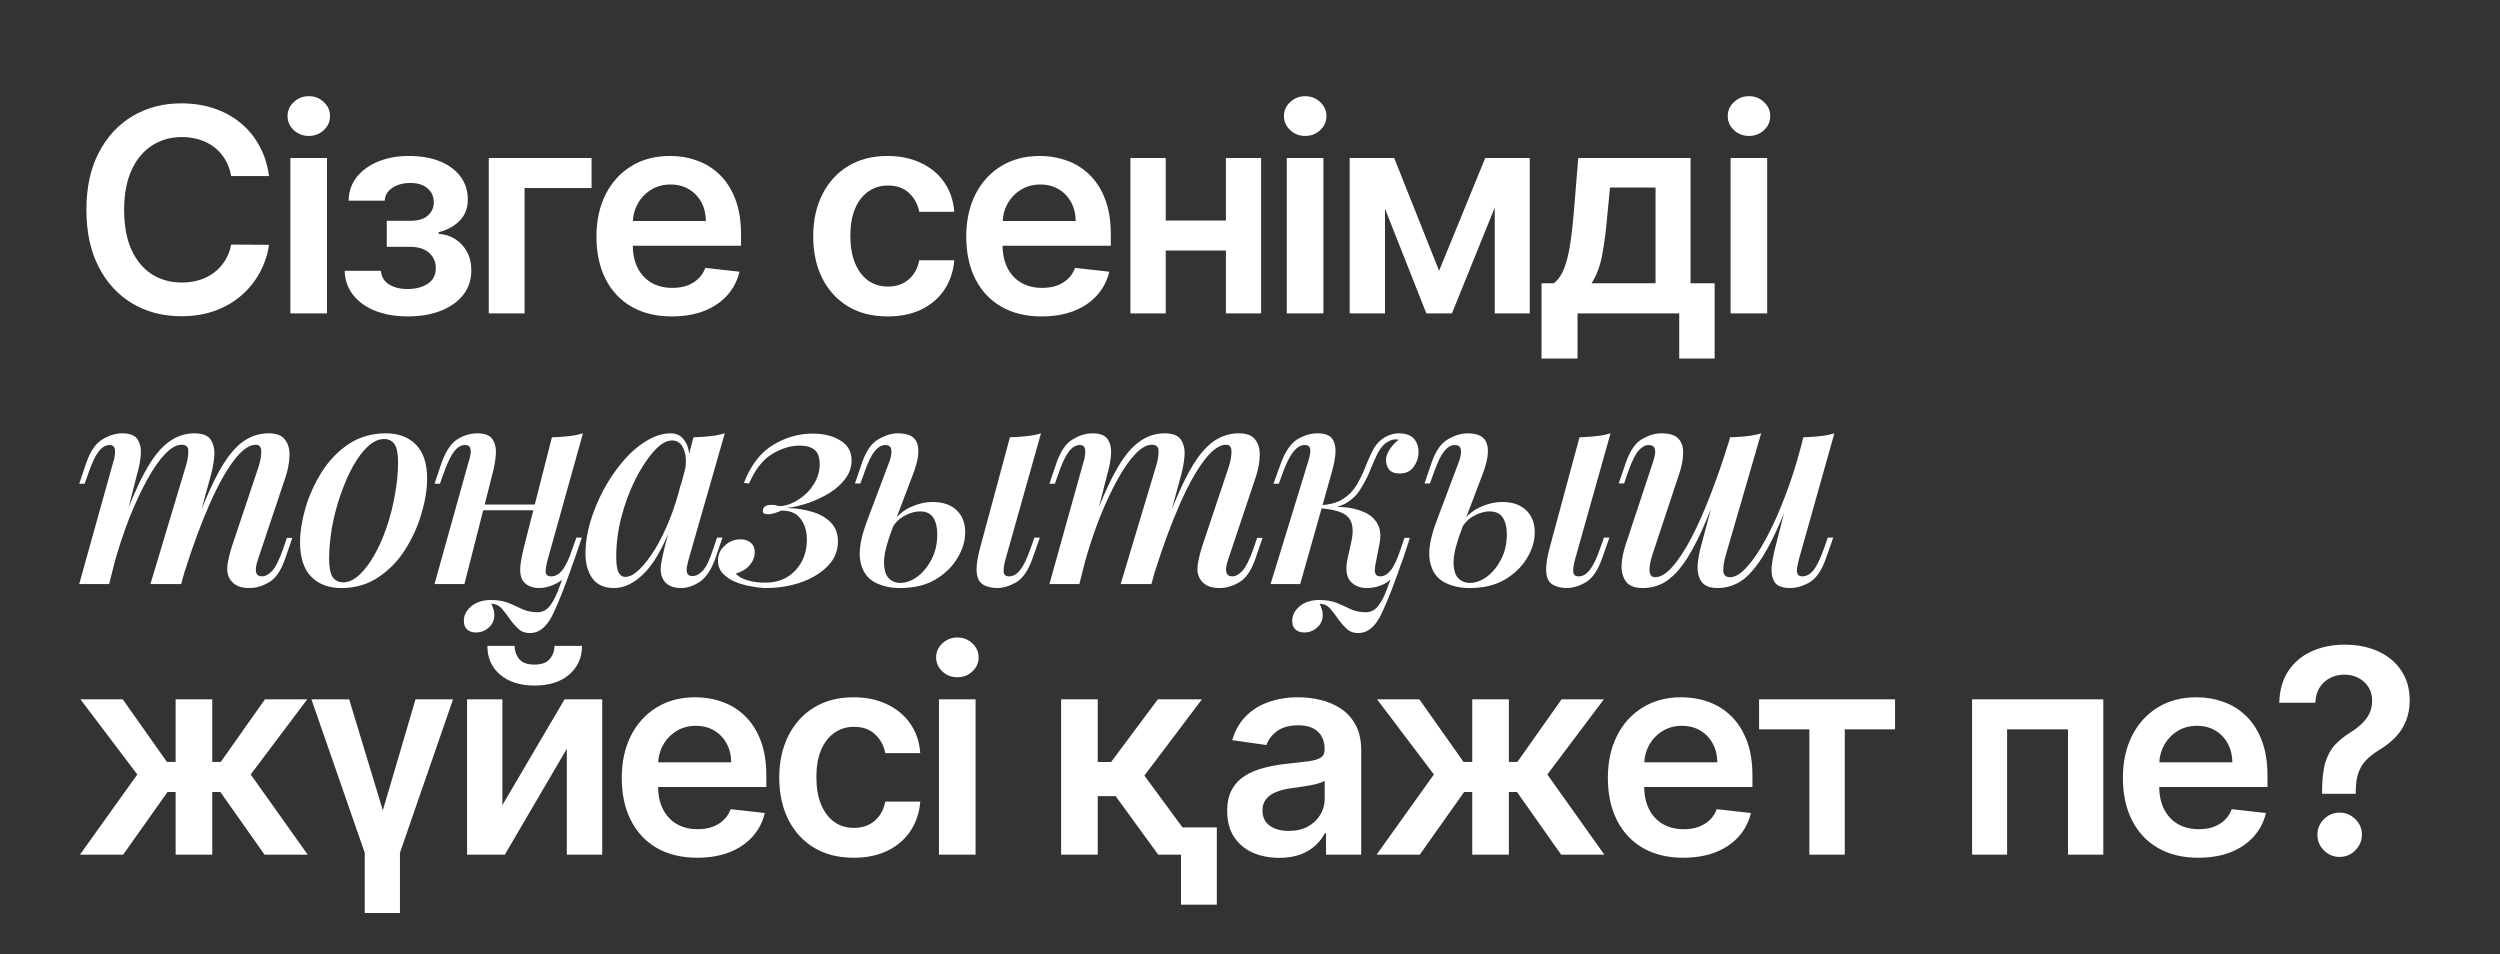 <?xml version="1.0" encoding="UTF-8"?> <svg xmlns="http://www.w3.org/2000/svg" width="351" height="134" viewBox="0 0 351 134" fill="none"><rect x="0" y="0" width="351" height="134" fill="#333333" stroke="none"/><path d="M37.77 24.724H32.457C32.306 23.853 32.026 23.081 31.619 22.409C31.212 21.727 30.706 21.15 30.099 20.676C29.493 20.203 28.802 19.848 28.026 19.611C27.259 19.365 26.43 19.241 25.54 19.241C23.958 19.241 22.557 19.639 21.335 20.435C20.114 21.221 19.157 22.376 18.466 23.901C17.775 25.416 17.429 27.267 17.429 29.454C17.429 31.68 17.775 33.555 18.466 35.08C19.167 36.595 20.123 37.74 21.335 38.517C22.557 39.284 23.954 39.668 25.526 39.668C26.397 39.668 27.211 39.554 27.969 39.327C28.736 39.09 29.422 38.744 30.028 38.29C30.644 37.835 31.16 37.276 31.577 36.614C32.003 35.951 32.296 35.193 32.457 34.341L37.77 34.369C37.571 35.752 37.14 37.049 36.477 38.261C35.824 39.474 34.967 40.544 33.906 41.472C32.846 42.39 31.605 43.11 30.185 43.631C28.764 44.142 27.188 44.398 25.454 44.398C22.898 44.398 20.616 43.806 18.608 42.622C16.6 41.438 15.019 39.729 13.864 37.494C12.708 35.26 12.131 32.58 12.131 29.454C12.131 26.32 12.713 23.64 13.878 21.415C15.043 19.18 16.629 17.471 18.636 16.287C20.644 15.103 22.917 14.511 25.454 14.511C27.074 14.511 28.579 14.739 29.972 15.193C31.364 15.648 32.604 16.315 33.693 17.196C34.782 18.067 35.677 19.137 36.378 20.406C37.088 21.666 37.552 23.105 37.77 24.724ZM40.769 44V22.182H45.911V44H40.769ZM43.354 19.085C42.539 19.085 41.839 18.815 41.252 18.276C40.664 17.726 40.371 17.068 40.371 16.301C40.371 15.525 40.664 14.867 41.252 14.327C41.839 13.777 42.539 13.503 43.354 13.503C44.178 13.503 44.879 13.777 45.456 14.327C46.043 14.867 46.337 15.525 46.337 16.301C46.337 17.068 46.043 17.726 45.456 18.276C44.879 18.815 44.178 19.085 43.354 19.085ZM48.391 38.02H53.49C53.538 38.834 53.902 39.464 54.584 39.909C55.266 40.354 56.151 40.577 57.24 40.577C58.348 40.577 59.281 40.335 60.039 39.852C60.806 39.36 61.189 38.617 61.189 37.622C61.189 37.035 61.042 36.519 60.749 36.074C60.455 35.619 60.043 35.269 59.513 35.023C58.983 34.776 58.358 34.653 57.638 34.653H54.3V31.003H57.638C58.708 31.003 59.518 30.757 60.067 30.264C60.626 29.772 60.905 29.151 60.905 28.403C60.905 27.599 60.612 26.945 60.024 26.443C59.447 25.941 58.647 25.69 57.624 25.69C56.601 25.69 55.749 25.922 55.067 26.386C54.395 26.85 54.044 27.447 54.016 28.176H48.945C48.964 26.907 49.343 25.804 50.081 24.866C50.829 23.929 51.833 23.2 53.093 22.679C54.362 22.158 55.791 21.898 57.382 21.898C59.087 21.898 60.559 22.153 61.8 22.665C63.041 23.176 63.997 23.891 64.669 24.81C65.342 25.719 65.678 26.789 65.678 28.02C65.678 29.204 65.308 30.184 64.57 30.96C63.831 31.727 62.837 32.276 61.587 32.608V32.835C62.449 32.883 63.225 33.129 63.916 33.574C64.608 34.01 65.157 34.601 65.564 35.349C65.971 36.097 66.175 36.964 66.175 37.949C66.175 39.284 65.791 40.439 65.024 41.415C64.257 42.381 63.202 43.124 61.857 43.645C60.522 44.166 58.992 44.426 57.269 44.426C55.593 44.426 54.092 44.175 52.766 43.673C51.45 43.162 50.403 42.428 49.627 41.472C48.85 40.515 48.438 39.365 48.391 38.02ZM83.055 22.182V26.401H73.652V44H68.623V22.182H83.055ZM94.339 44.426C92.151 44.426 90.262 43.972 88.671 43.062C87.09 42.144 85.873 40.847 85.02 39.17C84.168 37.485 83.742 35.501 83.742 33.219C83.742 30.974 84.168 29.005 85.02 27.31C85.882 25.605 87.085 24.279 88.628 23.332C90.172 22.376 91.985 21.898 94.069 21.898C95.413 21.898 96.682 22.116 97.876 22.551C99.078 22.977 100.139 23.64 101.057 24.54C101.985 25.439 102.715 26.585 103.245 27.977C103.775 29.36 104.04 31.008 104.04 32.92V34.497H86.157V31.031H99.111C99.102 30.046 98.889 29.171 98.472 28.403C98.055 27.627 97.473 27.016 96.725 26.571C95.986 26.126 95.125 25.903 94.14 25.903C93.089 25.903 92.165 26.159 91.37 26.671C90.574 27.172 89.954 27.835 89.509 28.659C89.073 29.474 88.851 30.368 88.841 31.344V34.369C88.841 35.638 89.073 36.727 89.537 37.636C90.001 38.536 90.65 39.227 91.484 39.71C92.317 40.184 93.292 40.42 94.41 40.42C95.158 40.42 95.835 40.316 96.441 40.108C97.047 39.89 97.573 39.573 98.018 39.156C98.463 38.74 98.799 38.224 99.026 37.608L103.827 38.148C103.524 39.417 102.947 40.525 102.094 41.472C101.252 42.409 100.172 43.138 98.856 43.659C97.539 44.17 96.034 44.426 94.339 44.426ZM124.629 44.426C122.451 44.426 120.581 43.948 119.019 42.992C117.466 42.035 116.268 40.714 115.425 39.028C114.592 37.333 114.175 35.383 114.175 33.176C114.175 30.96 114.601 29.005 115.453 27.31C116.306 25.605 117.508 24.279 119.061 23.332C120.624 22.376 122.47 21.898 124.601 21.898C126.372 21.898 127.939 22.224 129.303 22.878C130.676 23.522 131.77 24.436 132.584 25.619C133.398 26.794 133.862 28.167 133.976 29.739H129.061C128.862 28.688 128.389 27.812 127.641 27.111C126.902 26.401 125.913 26.046 124.672 26.046C123.621 26.046 122.698 26.329 121.902 26.898C121.107 27.456 120.486 28.261 120.041 29.312C119.606 30.364 119.388 31.623 119.388 33.091C119.388 34.578 119.606 35.856 120.041 36.926C120.477 37.987 121.088 38.806 121.874 39.383C122.669 39.952 123.602 40.236 124.672 40.236C125.43 40.236 126.107 40.094 126.703 39.81C127.309 39.516 127.816 39.095 128.223 38.545C128.63 37.996 128.91 37.329 129.061 36.543H133.976C133.853 38.086 133.398 39.455 132.612 40.648C131.826 41.831 130.756 42.76 129.402 43.432C128.048 44.095 126.457 44.426 124.629 44.426ZM146.257 44.426C144.07 44.426 142.181 43.972 140.59 43.062C139.008 42.144 137.791 40.847 136.939 39.17C136.087 37.485 135.661 35.501 135.661 33.219C135.661 30.974 136.087 29.005 136.939 27.31C137.801 25.605 139.004 24.279 140.547 23.332C142.091 22.376 143.904 21.898 145.988 21.898C147.332 21.898 148.601 22.116 149.794 22.551C150.997 22.977 152.058 23.64 152.976 24.54C153.904 25.439 154.633 26.585 155.164 27.977C155.694 29.36 155.959 31.008 155.959 32.92V34.497H138.076V31.031H151.03C151.021 30.046 150.808 29.171 150.391 28.403C149.974 27.627 149.392 27.016 148.644 26.571C147.905 26.126 147.043 25.903 146.059 25.903C145.007 25.903 144.084 26.159 143.289 26.671C142.493 27.172 141.873 27.835 141.428 28.659C140.992 29.474 140.77 30.368 140.76 31.344V34.369C140.76 35.638 140.992 36.727 141.456 37.636C141.92 38.536 142.569 39.227 143.402 39.71C144.236 40.184 145.211 40.42 146.328 40.42C147.077 40.42 147.754 40.316 148.36 40.108C148.966 39.89 149.491 39.573 149.936 39.156C150.381 38.74 150.718 38.224 150.945 37.608L155.746 38.148C155.443 39.417 154.865 40.525 154.013 41.472C153.17 42.409 152.091 43.138 150.774 43.659C149.458 44.17 147.952 44.426 146.257 44.426ZM173.695 30.96V35.179H162.076V30.96H173.695ZM163.667 22.182V44H158.709V22.182H163.667ZM177.062 22.182V44H172.118V22.182H177.062ZM180.664 44V22.182H185.806V44H180.664ZM183.249 19.085C182.435 19.085 181.734 18.815 181.147 18.276C180.56 17.726 180.266 17.068 180.266 16.301C180.266 15.525 180.56 14.867 181.147 14.327C181.734 13.777 182.435 13.503 183.249 13.503C184.073 13.503 184.774 13.777 185.351 14.327C185.939 14.867 186.232 15.525 186.232 16.301C186.232 17.068 185.939 17.726 185.351 18.276C184.774 18.815 184.073 19.085 183.249 19.085ZM202.05 38.02L208.528 22.182H212.675L203.854 44H200.261L191.638 22.182H195.744L202.05 38.02ZM194.451 22.182V44H189.494V22.182H194.451ZM209.863 44V22.182H214.778V44H209.863ZM216.431 50.335V39.767H218.163C218.628 39.407 219.016 38.919 219.328 38.304C219.641 37.679 219.896 36.945 220.095 36.102C220.304 35.25 220.474 34.298 220.607 33.247C220.739 32.187 220.858 31.046 220.962 29.824L221.587 22.182H237.354V39.767H240.735V50.335H235.763V44H221.487V50.335H216.431ZM223.448 39.767H232.439V26.329H226.047L225.706 29.824C225.517 32.135 225.266 34.114 224.953 35.761C224.641 37.409 224.139 38.744 223.448 39.767ZM242.973 44V22.182H248.115V44H242.973ZM245.559 19.085C244.744 19.085 244.043 18.815 243.456 18.276C242.869 17.726 242.576 17.068 242.576 16.301C242.576 15.525 242.869 14.867 243.456 14.327C244.043 13.777 244.744 13.503 245.559 13.503C246.382 13.503 247.083 13.777 247.661 14.327C248.248 14.867 248.541 15.525 248.541 16.301C248.541 17.068 248.248 17.726 247.661 18.276C247.083 18.815 246.382 19.085 245.559 19.085ZM15.32 82H11.12L15.92 64.8C16.027 64.533 16.093 64.227 16.12 63.88C16.173 63.507 16.16 63.187 16.08 62.92C16 62.627 15.773 62.48 15.4 62.48C14.84 62.48 14.333 62.773 13.88 63.36C13.427 63.92 12.96 64.88 12.48 66.24L11.88 67.92H11.12L12.12 64.96C12.707 63.307 13.467 62.213 14.4 61.68C15.333 61.12 16.253 60.84 17.16 60.84C18.28 60.84 19.013 61.147 19.36 61.76C19.707 62.347 19.84 63.08 19.76 63.96C19.68 64.813 19.52 65.64 19.28 66.44L15.32 82ZM26.08 65.48C26.32 64.707 26.44 64.013 26.44 63.4C26.467 62.76 26.147 62.44 25.48 62.44C24.787 62.44 24.027 62.867 23.2 63.72C22.373 64.573 21.533 65.773 20.68 67.32C19.827 68.867 18.987 70.667 18.16 72.72C17.36 74.773 16.627 77 15.96 79.4L16.92 74.2C18.12 70.893 19.253 68.267 20.32 66.32C21.387 64.347 22.48 62.947 23.6 62.12C24.72 61.267 25.947 60.84 27.28 60.84C28.453 60.84 29.227 61.147 29.6 61.76C30 62.373 30.16 63.147 30.08 64.08C30 65.013 29.827 65.947 29.56 66.88L25.44 82H21.12L26.08 65.48ZM36.32 65.48C36.56 64.707 36.68 64.013 36.68 63.4C36.68 62.76 36.427 62.44 35.92 62.44C34.987 62.44 33.96 63.173 32.84 64.64C31.72 66.107 30.573 68.173 29.4 70.84C28.227 73.507 27.067 76.653 25.92 80.28L26.56 76.12C27.573 73.267 28.52 70.867 29.4 68.92C30.28 66.947 31.147 65.373 32 64.2C32.88 63 33.773 62.147 34.68 61.64C35.613 61.107 36.627 60.84 37.72 60.84C38.84 60.84 39.613 61.147 40.04 61.76C40.493 62.373 40.693 63.133 40.64 64.04C40.613 64.947 40.44 65.893 40.12 66.88L36.2 78.6C35.933 79.4 35.853 79.987 35.96 80.36C36.067 80.733 36.347 80.92 36.8 80.92C37.253 80.92 37.72 80.667 38.2 80.16C38.68 79.653 39.187 78.653 39.72 77.16L40.28 75.52H41.04L40.04 78.44C39.453 80.12 38.693 81.227 37.76 81.76C36.827 82.293 35.92 82.56 35.04 82.56C34.32 82.56 33.747 82.453 33.32 82.24C32.893 82.027 32.56 81.733 32.32 81.36C31.973 80.853 31.84 80.213 31.92 79.44C32.027 78.64 32.24 77.733 32.56 76.72L36.32 65.48ZM53.928 61.64C53.154 61.64 52.395 61.987 51.648 62.68C50.901 63.373 50.194 64.32 49.528 65.52C48.888 66.693 48.315 68.013 47.808 69.48C47.301 70.947 46.901 72.467 46.608 74.04C46.341 75.613 46.208 77.107 46.208 78.52C46.208 79.64 46.368 80.467 46.688 81C47.035 81.507 47.528 81.76 48.168 81.76C48.941 81.76 49.701 81.413 50.448 80.72C51.194 80.027 51.901 79.093 52.568 77.92C53.234 76.747 53.808 75.44 54.288 74C54.794 72.533 55.181 71.013 55.448 69.44C55.741 67.867 55.888 66.347 55.888 64.88C55.888 63.707 55.728 62.88 55.408 62.4C55.088 61.893 54.594 61.64 53.928 61.64ZM42.128 76.16C42.128 74.693 42.381 73.08 42.888 71.32C43.421 69.533 44.181 67.853 45.168 66.28C46.181 64.68 47.434 63.373 48.928 62.36C50.448 61.347 52.194 60.84 54.168 60.84C55.955 60.84 57.368 61.373 58.408 62.44C59.448 63.48 59.968 65.08 59.968 67.24C59.968 68.707 59.701 70.333 59.168 72.12C58.661 73.88 57.901 75.56 56.888 77.16C55.901 78.733 54.648 80.027 53.128 81.04C51.635 82.053 49.901 82.56 47.928 82.56C46.141 82.56 44.728 82.027 43.688 80.96C42.648 79.893 42.128 78.293 42.128 76.16ZM68.966 84.76C69.073 84.947 69.166 85.173 69.246 85.44C69.353 85.707 69.406 86 69.406 86.32C69.406 87.067 69.139 87.667 68.606 88.12C68.099 88.573 67.499 88.8 66.806 88.8C66.326 88.8 65.926 88.667 65.606 88.4C65.286 88.133 65.126 87.72 65.126 87.16C65.126 86.387 65.473 85.707 66.166 85.12C66.886 84.533 67.806 84.24 68.926 84.24C69.859 84.24 70.673 84.373 71.366 84.64C72.059 84.933 72.713 85.227 73.326 85.52C73.966 85.813 74.673 85.96 75.446 85.96C76.193 85.96 76.806 85.627 77.286 84.96C77.766 84.32 78.219 83.373 78.646 82.12C79.099 80.867 79.659 79.347 80.326 77.56L80.846 77.92C79.619 81.547 78.566 84.28 77.686 86.12C76.833 87.96 75.739 88.88 74.406 88.88C73.713 88.88 73.153 88.667 72.726 88.24C72.299 87.84 71.899 87.373 71.526 86.84C71.179 86.333 70.819 85.867 70.446 85.44C70.073 85.013 69.579 84.787 68.966 84.76ZM65.966 70.84H76.766V71.64H65.966V70.84ZM65.206 82H61.006L65.806 64.8C65.913 64.507 65.993 64.187 66.046 63.84C66.126 63.467 66.113 63.147 66.006 62.88C65.926 62.613 65.686 62.48 65.286 62.48C64.753 62.48 64.259 62.76 63.806 63.32C63.353 63.88 62.873 64.853 62.366 66.24L61.766 67.92H61.006L62.006 64.96C62.593 63.333 63.326 62.24 64.206 61.68C65.113 61.12 66.046 60.84 67.006 60.84C68.126 60.84 68.859 61.147 69.206 61.76C69.553 62.347 69.686 63.08 69.606 63.96C69.526 64.813 69.379 65.64 69.166 66.44L65.206 82ZM76.886 78.6C76.699 79.293 76.606 79.853 76.606 80.28C76.633 80.707 76.899 80.92 77.406 80.92C77.966 80.92 78.473 80.64 78.926 80.08C79.406 79.493 79.873 78.52 80.326 77.16L80.926 75.48H81.686L80.686 78.44C80.099 80.093 79.339 81.2 78.406 81.76C77.473 82.293 76.553 82.56 75.646 82.56C75.139 82.56 74.673 82.453 74.246 82.24C73.846 82.053 73.539 81.773 73.326 81.4C73.086 80.92 72.993 80.333 73.046 79.64C73.099 78.947 73.259 78.053 73.526 76.96L77.486 61.4C78.313 61.373 79.086 61.32 79.806 61.24C80.553 61.16 81.233 61.027 81.846 60.84L76.886 78.6ZM87.798 81C88.385 81 89.038 80.653 89.758 79.96C90.478 79.267 91.211 78.32 91.958 77.12C92.704 75.893 93.398 74.48 94.038 72.88C94.678 71.28 95.211 69.573 95.638 67.76L94.918 72.12C93.558 75.96 92.144 78.667 90.678 80.24C89.238 81.787 87.745 82.56 86.198 82.56C84.865 82.56 83.865 82.12 83.198 81.24C82.531 80.333 82.198 79.147 82.198 77.68C82.198 76.347 82.411 74.92 82.838 73.4C83.291 71.88 83.904 70.373 84.678 68.88C85.478 67.387 86.385 66.04 87.398 64.84C88.411 63.64 89.504 62.68 90.678 61.96C91.851 61.213 93.025 60.84 94.198 60.84C95.105 60.84 95.798 61.267 96.278 62.12C96.784 62.947 96.904 64.16 96.638 65.76L96.198 66C96.385 64.747 96.305 63.747 95.958 63C95.638 62.227 95.105 61.84 94.358 61.84C93.558 61.84 92.704 62.347 91.798 63.36C90.891 64.373 90.025 65.693 89.198 67.32C88.398 68.92 87.745 70.68 87.238 72.6C86.758 74.493 86.518 76.333 86.518 78.12C86.518 79.187 86.624 79.933 86.838 80.36C87.078 80.787 87.398 81 87.798 81ZM97.358 61.4C98.158 61.373 98.931 61.32 99.678 61.24C100.424 61.16 101.118 61.027 101.758 60.84L96.678 78.56C96.598 78.853 96.518 79.187 96.438 79.56C96.385 79.907 96.398 80.213 96.478 80.48C96.585 80.747 96.838 80.88 97.238 80.88C97.718 80.88 98.198 80.627 98.678 80.12C99.158 79.587 99.638 78.587 100.118 77.12L100.678 75.48H101.438L100.438 78.4C99.851 80.027 99.105 81.133 98.198 81.72C97.318 82.28 96.465 82.56 95.638 82.56C94.465 82.56 93.638 82.187 93.158 81.44C92.811 80.853 92.691 80.147 92.798 79.32C92.931 78.467 93.118 77.587 93.358 76.68L97.358 61.4ZM107.484 81.8C109.217 81.8 110.617 81.227 111.684 80.08C112.751 78.933 113.284 77.493 113.284 75.76C113.284 74.587 112.991 73.613 112.404 72.84C111.844 72.067 110.951 71.68 109.724 71.68C109.431 71.813 109.111 71.933 108.764 72.04C108.444 72.147 108.137 72.2 107.844 72.2C107.737 72.2 107.564 72.173 107.324 72.12C107.111 72.04 107.044 71.84 107.124 71.52C107.231 71.093 107.631 70.88 108.324 70.88C108.724 70.88 108.991 70.92 109.124 71C109.257 71.053 109.497 71.067 109.844 71.04C110.617 70.933 111.404 70.613 112.204 70.08C113.031 69.547 113.711 68.853 114.244 68C114.804 67.12 115.084 66.173 115.084 65.16C115.084 64.2 114.844 63.533 114.364 63.16C113.884 62.76 113.177 62.56 112.244 62.56C111.017 62.56 109.751 62.947 108.444 63.72C107.137 64.493 106.044 65.88 105.164 67.88L104.444 67.8C105.404 65.32 106.764 63.547 108.524 62.48C110.284 61.413 112.124 60.88 114.044 60.88C115.697 60.88 117.031 61.213 118.044 61.88C119.057 62.52 119.564 63.44 119.564 64.64C119.564 65.547 119.284 66.387 118.724 67.16C118.164 67.933 117.417 68.613 116.484 69.2C115.577 69.76 114.591 70.227 113.524 70.6C112.457 70.973 111.417 71.213 110.404 71.32C111.764 71.347 112.991 71.533 114.084 71.88C115.177 72.2 116.044 72.707 116.684 73.4C117.324 74.067 117.644 74.933 117.644 76C117.644 77.093 117.337 78.053 116.724 78.88C116.111 79.68 115.311 80.36 114.324 80.92C113.337 81.48 112.257 81.893 111.084 82.16C109.911 82.427 108.764 82.56 107.644 82.56C106.977 82.56 106.244 82.48 105.444 82.32C104.644 82.187 103.897 81.973 103.204 81.68C102.511 81.387 101.937 81 101.484 80.52C101.031 80.013 100.804 79.413 100.804 78.72C100.804 77.867 101.124 77.16 101.764 76.6C102.377 76.013 103.124 75.72 104.004 75.72C104.564 75.72 105.031 75.88 105.404 76.2C105.777 76.493 105.964 76.933 105.964 77.52C105.964 78.187 105.724 78.8 105.244 79.36C104.791 79.893 104.151 80.28 103.324 80.52C103.564 80.893 104.111 81.213 104.964 81.48C105.817 81.72 106.657 81.827 107.484 81.8ZM141.153 78.6C140.966 79.293 140.886 79.853 140.913 80.28C140.94 80.707 141.193 80.92 141.673 80.92C142.233 80.92 142.74 80.64 143.193 80.08C143.673 79.493 144.153 78.52 144.633 77.16L145.233 75.48H145.993L144.953 78.44C144.366 80.093 143.606 81.2 142.673 81.76C141.74 82.293 140.846 82.56 139.993 82.56C139.46 82.56 138.94 82.467 138.433 82.28C137.953 82.093 137.606 81.8 137.393 81.4C137.18 80.973 137.086 80.413 137.113 79.72C137.14 79 137.3 78.08 137.593 76.96L141.793 61.4C142.593 61.373 143.366 61.32 144.113 61.24C144.86 61.16 145.54 61.027 146.153 60.84L141.153 78.6ZM130.953 70.48C132.393 70.48 133.513 70.867 134.313 71.64C135.113 72.413 135.513 73.44 135.513 74.72C135.513 75.973 135.14 77.2 134.393 78.4C133.673 79.6 132.633 80.6 131.273 81.4C129.94 82.173 128.3 82.56 126.353 82.56C124.993 82.56 123.793 82.28 122.753 81.72C121.713 81.133 121.06 80.16 120.793 78.8C120.526 77.413 120.833 75.547 121.713 73.2L124.873 64.8C125.086 64.24 125.18 63.72 125.153 63.24C125.126 62.733 124.833 62.48 124.273 62.48C123.766 62.48 123.273 62.773 122.793 63.36C122.34 63.92 121.873 64.88 121.393 66.24L120.793 67.88H120.033L121.033 64.96C121.593 63.333 122.353 62.24 123.313 61.68C124.273 61.12 125.193 60.84 126.073 60.84C127.593 60.84 128.5 61.333 128.793 62.32C129.113 63.307 128.9 64.76 128.153 66.68L125.233 74.36C124.513 76.253 124.14 77.747 124.113 78.84C124.113 79.933 124.326 80.707 124.753 81.16C125.206 81.613 125.753 81.84 126.393 81.84C127.193 81.84 127.98 81.56 128.753 81C129.553 80.413 130.22 79.613 130.753 78.6C131.313 77.56 131.593 76.36 131.593 75C131.593 74.04 131.406 73.267 131.033 72.68C130.66 72.093 130.033 71.8 129.153 71.8C128.46 71.8 127.726 72.013 126.953 72.44C126.206 72.84 125.62 73.44 125.193 74.24L125.033 73.72C125.78 72.573 126.686 71.747 127.753 71.24C128.846 70.733 129.913 70.48 130.953 70.48ZM151.54 82H147.34L152.14 64.8C152.247 64.533 152.314 64.227 152.34 63.88C152.394 63.507 152.38 63.187 152.3 62.92C152.22 62.627 151.994 62.48 151.62 62.48C151.06 62.48 150.554 62.773 150.1 63.36C149.647 63.92 149.18 64.88 148.7 66.24L148.1 67.92H147.34L148.34 64.96C148.927 63.307 149.687 62.213 150.62 61.68C151.554 61.12 152.474 60.84 153.38 60.84C154.5 60.84 155.234 61.147 155.58 61.76C155.927 62.347 156.06 63.08 155.98 63.96C155.9 64.813 155.74 65.64 155.5 66.44L151.54 82ZM162.3 65.48C162.54 64.707 162.66 64.013 162.66 63.4C162.687 62.76 162.367 62.44 161.7 62.44C161.007 62.44 160.247 62.867 159.42 63.72C158.594 64.573 157.754 65.773 156.9 67.32C156.047 68.867 155.207 70.667 154.38 72.72C153.58 74.773 152.847 77 152.18 79.4L153.14 74.2C154.34 70.893 155.474 68.267 156.54 66.32C157.607 64.347 158.7 62.947 159.82 62.12C160.94 61.267 162.167 60.84 163.5 60.84C164.674 60.84 165.447 61.147 165.82 61.76C166.22 62.373 166.38 63.147 166.3 64.08C166.22 65.013 166.047 65.947 165.78 66.88L161.66 82H157.34L162.3 65.48ZM172.54 65.48C172.78 64.707 172.9 64.013 172.9 63.4C172.9 62.76 172.647 62.44 172.14 62.44C171.207 62.44 170.18 63.173 169.06 64.64C167.94 66.107 166.794 68.173 165.62 70.84C164.447 73.507 163.287 76.653 162.14 80.28L162.78 76.12C163.794 73.267 164.74 70.867 165.62 68.92C166.5 66.947 167.367 65.373 168.22 64.2C169.1 63 169.994 62.147 170.9 61.64C171.834 61.107 172.847 60.84 173.94 60.84C175.06 60.84 175.834 61.147 176.26 61.76C176.714 62.373 176.914 63.133 176.86 64.04C176.834 64.947 176.66 65.893 176.34 66.88L172.42 78.6C172.154 79.4 172.074 79.987 172.18 80.36C172.287 80.733 172.567 80.92 173.02 80.92C173.474 80.92 173.94 80.667 174.42 80.16C174.9 79.653 175.407 78.653 175.94 77.16L176.5 75.52H177.26L176.26 78.44C175.674 80.12 174.914 81.227 173.98 81.76C173.047 82.293 172.14 82.56 171.26 82.56C170.54 82.56 169.967 82.453 169.54 82.24C169.114 82.027 168.78 81.733 168.54 81.36C168.194 80.853 168.06 80.213 168.14 79.44C168.247 78.64 168.46 77.733 168.78 76.72L172.54 65.48ZM185.268 84.76C185.375 84.947 185.468 85.173 185.548 85.44C185.655 85.707 185.708 86 185.708 86.32C185.708 87.067 185.441 87.667 184.908 88.12C184.401 88.573 183.801 88.8 183.108 88.8C182.628 88.8 182.228 88.667 181.908 88.4C181.588 88.133 181.428 87.72 181.428 87.16C181.428 86.387 181.775 85.707 182.468 85.12C183.188 84.533 184.108 84.24 185.228 84.24C186.161 84.24 186.975 84.373 187.668 84.64C188.361 84.933 189.015 85.227 189.628 85.52C190.268 85.813 190.975 85.96 191.748 85.96C192.495 85.96 193.108 85.627 193.588 84.96C194.068 84.32 194.521 83.373 194.948 82.12C195.401 80.867 195.961 79.347 196.628 77.56L197.148 77.92C195.921 81.547 194.868 84.28 193.988 86.12C193.135 87.96 192.041 88.88 190.708 88.88C190.015 88.88 189.455 88.667 189.028 88.24C188.601 87.84 188.201 87.373 187.828 86.84C187.481 86.333 187.121 85.867 186.748 85.44C186.375 85.013 185.881 84.787 185.268 84.76ZM193.108 79.28C193.001 79.867 193.001 80.293 193.108 80.56C193.215 80.8 193.455 80.92 193.828 80.92C194.308 80.92 194.775 80.653 195.228 80.12C195.681 79.587 196.148 78.6 196.628 77.16L197.188 75.52H197.948L196.988 78.44C196.641 79.507 196.188 80.347 195.628 80.96C195.095 81.547 194.508 81.96 193.868 82.2C193.228 82.44 192.575 82.56 191.908 82.56C190.921 82.56 190.148 82.24 189.588 81.6C189.028 80.933 188.895 79.893 189.188 78.48L189.748 75.96C190.068 74.44 189.921 73.333 189.308 72.64C188.721 71.947 187.401 71.52 185.348 71.36V71.2C186.415 71.12 187.495 71.12 188.588 71.2C189.681 71.28 190.641 71.507 191.468 71.88C192.321 72.227 192.961 72.773 193.388 73.52C193.815 74.24 193.908 75.2 193.668 76.4L193.108 79.28ZM196.068 61.68C195.748 61.68 195.468 61.733 195.228 61.84C194.988 61.947 194.748 62.08 194.508 62.24C194.028 62.64 193.615 63.213 193.268 63.96C192.921 64.707 192.575 65.507 192.228 66.36C191.881 67.187 191.455 67.987 190.948 68.76C190.468 69.533 189.815 70.16 188.988 70.64C188.188 71.12 187.135 71.347 185.828 71.32L185.428 71.36L185.508 70.92C186.788 70.84 187.815 70.547 188.588 70.04C189.361 69.533 189.975 68.907 190.428 68.16C190.881 67.413 191.268 66.64 191.588 65.84C191.908 65.013 192.241 64.24 192.588 63.52C192.935 62.773 193.375 62.187 193.908 61.76C194.388 61.387 194.828 61.147 195.228 61.04C195.628 60.907 196.001 60.84 196.348 60.84C197.415 60.84 198.161 61.12 198.588 61.68C199.015 62.24 199.201 62.893 199.148 63.64C199.148 64.28 198.921 64.92 198.468 65.56C198.015 66.173 197.361 66.48 196.508 66.48C195.815 66.48 195.321 66.293 195.028 65.92C194.735 65.52 194.588 65.067 194.588 64.56C194.615 64.053 194.801 63.547 195.148 63.04C195.495 62.533 195.895 62.107 196.348 61.76C196.295 61.733 196.241 61.72 196.188 61.72C196.161 61.693 196.121 61.68 196.068 61.68ZM182.548 82H178.388L183.668 64.8C183.775 64.507 183.855 64.187 183.908 63.84C183.988 63.467 183.988 63.147 183.908 62.88C183.828 62.613 183.588 62.48 183.188 62.48C182.655 62.48 182.148 62.76 181.668 63.32C181.188 63.88 180.681 64.853 180.148 66.24L179.548 67.92H178.788L179.868 64.96C180.481 63.333 181.241 62.24 182.148 61.68C183.081 61.12 184.015 60.84 184.948 60.84C186.095 60.84 186.828 61.147 187.148 61.76C187.468 62.347 187.575 63.08 187.468 63.96C187.361 64.813 187.188 65.64 186.948 66.44L182.548 82ZM221.119 78.6C220.932 79.293 220.852 79.853 220.879 80.28C220.905 80.707 221.159 80.92 221.639 80.92C222.199 80.92 222.705 80.64 223.159 80.08C223.639 79.493 224.119 78.52 224.599 77.16L225.199 75.48H225.959L224.919 78.44C224.332 80.093 223.572 81.2 222.639 81.76C221.705 82.293 220.812 82.56 219.959 82.56C219.425 82.56 218.905 82.467 218.399 82.28C217.919 82.093 217.572 81.8 217.359 81.4C217.145 80.973 217.052 80.413 217.079 79.72C217.105 79 217.265 78.08 217.559 76.96L221.759 61.4C222.559 61.373 223.332 61.32 224.079 61.24C224.825 61.16 225.505 61.027 226.119 60.84L221.119 78.6ZM210.919 70.48C212.359 70.48 213.479 70.867 214.279 71.64C215.079 72.413 215.479 73.44 215.479 74.72C215.479 75.973 215.105 77.2 214.359 78.4C213.639 79.6 212.599 80.6 211.239 81.4C209.905 82.173 208.265 82.56 206.319 82.56C204.959 82.56 203.759 82.28 202.719 81.72C201.679 81.133 201.025 80.16 200.759 78.8C200.492 77.413 200.799 75.547 201.679 73.2L204.839 64.8C205.052 64.24 205.145 63.72 205.119 63.24C205.092 62.733 204.799 62.48 204.239 62.48C203.732 62.48 203.239 62.773 202.759 63.36C202.305 63.92 201.839 64.88 201.359 66.24L200.759 67.88H199.999L200.999 64.96C201.559 63.333 202.319 62.24 203.279 61.68C204.239 61.12 205.159 60.84 206.039 60.84C207.559 60.84 208.465 61.333 208.759 62.32C209.079 63.307 208.865 64.76 208.119 66.68L205.199 74.36C204.479 76.253 204.105 77.747 204.079 78.84C204.079 79.933 204.292 80.707 204.719 81.16C205.172 81.613 205.719 81.84 206.359 81.84C207.159 81.84 207.945 81.56 208.719 81C209.519 80.413 210.185 79.613 210.719 78.6C211.279 77.56 211.559 76.36 211.559 75C211.559 74.04 211.372 73.267 210.999 72.68C210.625 72.093 209.999 71.8 209.119 71.8C208.425 71.8 207.692 72.013 206.919 72.44C206.172 72.84 205.585 73.44 205.159 74.24L204.999 73.72C205.745 72.573 206.652 71.747 207.719 71.24C208.812 70.733 209.879 70.48 210.919 70.48ZM241.746 67.44C240.706 70.293 239.746 72.693 238.866 74.64C237.986 76.56 237.119 78.107 236.266 79.28C235.413 80.427 234.533 81.267 233.626 81.8C232.719 82.307 231.733 82.56 230.666 82.56C229.546 82.56 228.759 82.267 228.306 81.68C227.853 81.067 227.639 80.293 227.666 79.36C227.719 78.427 227.906 77.48 228.226 76.52L232.106 64.8C232.373 63.973 232.453 63.387 232.346 63.04C232.239 62.667 231.946 62.48 231.466 62.48C231.013 62.48 230.546 62.733 230.066 63.24C229.613 63.747 229.119 64.747 228.586 66.24L228.026 67.88H227.266L228.266 64.96C228.853 63.28 229.613 62.173 230.546 61.64C231.479 61.107 232.386 60.84 233.266 60.84C234.439 60.84 235.253 61.107 235.706 61.64C236.159 62.173 236.359 62.893 236.306 63.8C236.279 64.68 236.079 65.64 235.706 66.68L231.986 77.92C231.719 78.72 231.586 79.44 231.586 80.08C231.613 80.72 231.879 81.04 232.386 81.04C233.133 81.04 233.933 80.56 234.786 79.6C235.666 78.613 236.559 77.253 237.466 75.52C238.373 73.787 239.266 71.773 240.146 69.48C241.053 67.16 241.906 64.693 242.706 62.08L241.746 67.44ZM242.306 77.92C242.066 78.72 241.946 79.44 241.946 80.08C241.946 80.72 242.266 81.04 242.906 81.04C243.626 81.04 244.413 80.56 245.266 79.6C246.146 78.64 247.039 77.32 247.946 75.64C248.853 73.96 249.719 72.04 250.546 69.88C251.399 67.693 252.146 65.387 252.786 62.96L251.506 69.36C250.573 71.92 249.679 74.04 248.826 75.72C247.999 77.4 247.173 78.747 246.346 79.76C245.546 80.773 244.719 81.493 243.866 81.92C243.013 82.347 242.106 82.56 241.146 82.56C240.053 82.56 239.293 82.253 238.866 81.64C238.466 81.027 238.293 80.253 238.346 79.32C238.426 78.387 238.599 77.453 238.866 76.52L242.906 61.4C243.733 61.373 244.506 61.32 245.226 61.24C245.973 61.16 246.653 61.027 247.266 60.84L242.306 77.92ZM252.546 78.6C252.493 78.84 252.426 79.147 252.346 79.52C252.266 79.893 252.266 80.227 252.346 80.52C252.453 80.787 252.693 80.92 253.066 80.92C253.626 80.92 254.133 80.64 254.586 80.08C255.066 79.493 255.546 78.52 256.026 77.16L256.626 75.48H257.386L256.346 78.44C255.759 80.093 254.999 81.2 254.066 81.76C253.133 82.293 252.226 82.56 251.346 82.56C250.253 82.56 249.519 82.28 249.146 81.72C248.799 81.133 248.666 80.4 248.746 79.52C248.853 78.64 249.013 77.787 249.226 76.96L253.186 61.4C253.986 61.373 254.759 61.32 255.506 61.24C256.253 61.16 256.933 61.027 257.546 60.84L252.546 78.6ZM11.222 120L19.276 108.736L11.293 98.182H17.23L23.438 106.974H24.659V98.182H29.801V106.974H30.994L37.202 98.182H43.139L35.199 108.736L43.21 120H37.145L30.938 111.193H29.801V120H24.659V111.193H23.523L17.287 120H11.222ZM43.723 98.182H49.022L53.752 113.778L58.34 98.182H63.609L56.152 119.73V128.182H51.209V119.73L43.723 98.182ZM70.532 113.04L79.268 98.182H84.552V120H79.581V105.128L70.873 120H65.575V98.182H70.532V113.04ZM77.862 90.682H81.711C81.711 92.339 81.11 93.684 79.907 94.716C78.714 95.739 77.095 96.25 75.049 96.25C73.023 96.25 71.408 95.739 70.206 94.716C69.012 93.684 68.421 92.339 68.43 90.682H72.251C72.251 91.364 72.459 91.974 72.876 92.514C73.302 93.044 74.027 93.31 75.049 93.31C76.053 93.31 76.768 93.044 77.194 92.514C77.63 91.984 77.852 91.373 77.862 90.682ZM97.892 120.426C95.704 120.426 93.815 119.972 92.224 119.062C90.643 118.144 89.426 116.847 88.574 115.17C87.721 113.485 87.295 111.501 87.295 109.219C87.295 106.974 87.721 105.005 88.574 103.31C89.435 101.605 90.638 100.279 92.181 99.332C93.725 98.376 95.538 97.898 97.622 97.898C98.967 97.898 100.236 98.115 101.429 98.551C102.631 98.977 103.692 99.64 104.611 100.54C105.539 101.439 106.268 102.585 106.798 103.977C107.328 105.36 107.593 107.008 107.593 108.92V110.497H89.71V107.031H102.664C102.655 106.046 102.442 105.17 102.025 104.403C101.609 103.627 101.026 103.016 100.278 102.571C99.54 102.126 98.678 101.903 97.693 101.903C96.642 101.903 95.719 102.159 94.923 102.67C94.128 103.172 93.507 103.835 93.062 104.659C92.627 105.473 92.404 106.368 92.395 107.344V110.369C92.395 111.638 92.627 112.727 93.091 113.636C93.555 114.536 94.203 115.227 95.037 115.71C95.87 116.184 96.845 116.42 97.963 116.42C98.711 116.42 99.388 116.316 99.994 116.108C100.6 115.89 101.126 115.573 101.571 115.156C102.016 114.74 102.352 114.223 102.579 113.608L107.38 114.148C107.077 115.417 106.5 116.525 105.647 117.472C104.805 118.409 103.725 119.138 102.409 119.659C101.093 120.17 99.587 120.426 97.892 120.426ZM119.861 120.426C117.683 120.426 115.812 119.948 114.25 118.991C112.697 118.035 111.499 116.714 110.656 115.028C109.823 113.333 109.406 111.383 109.406 109.176C109.406 106.96 109.832 105.005 110.685 103.31C111.537 101.605 112.739 100.279 114.292 99.332C115.855 98.376 117.702 97.898 119.832 97.898C121.603 97.898 123.17 98.224 124.534 98.878C125.907 99.522 127.001 100.436 127.815 101.619C128.63 102.794 129.094 104.167 129.207 105.739H124.292C124.094 104.687 123.62 103.812 122.872 103.111C122.133 102.401 121.144 102.045 119.903 102.045C118.852 102.045 117.929 102.33 117.133 102.898C116.338 103.456 115.718 104.261 115.273 105.312C114.837 106.364 114.619 107.623 114.619 109.091C114.619 110.578 114.837 111.856 115.273 112.926C115.708 113.987 116.319 114.806 117.105 115.384C117.9 115.952 118.833 116.236 119.903 116.236C120.661 116.236 121.338 116.094 121.935 115.81C122.541 115.516 123.047 115.095 123.454 114.545C123.862 113.996 124.141 113.329 124.292 112.543H129.207C129.084 114.086 128.63 115.455 127.844 116.648C127.058 117.831 125.988 118.759 124.633 119.432C123.279 120.095 121.688 120.426 119.861 120.426ZM131.83 120V98.182H136.972V120H131.83ZM134.415 95.085C133.6 95.085 132.9 94.815 132.312 94.276C131.725 93.726 131.432 93.068 131.432 92.301C131.432 91.525 131.725 90.867 132.312 90.327C132.9 89.778 133.6 89.503 134.415 89.503C135.239 89.503 135.939 89.778 136.517 90.327C137.104 90.867 137.398 91.525 137.398 92.301C137.398 93.068 137.104 93.726 136.517 94.276C135.939 94.815 135.239 95.085 134.415 95.085ZM148.981 120V98.182H154.123V106.989H155.998L162.561 98.182H168.754L160.671 108.892L168.839 120H162.617L156.637 111.776H154.123V120H148.981ZM170.842 116.165V127.017H165.813V116.165H170.842ZM179.597 120.44C178.214 120.44 176.969 120.194 175.861 119.702C174.763 119.2 173.892 118.461 173.248 117.486C172.613 116.51 172.296 115.308 172.296 113.878C172.296 112.647 172.523 111.629 172.978 110.824C173.432 110.019 174.053 109.375 174.838 108.892C175.624 108.409 176.51 108.045 177.495 107.798C178.489 107.543 179.517 107.358 180.577 107.244C181.856 107.112 182.892 106.993 183.688 106.889C184.483 106.776 185.061 106.605 185.421 106.378C185.79 106.141 185.975 105.777 185.975 105.284V105.199C185.975 104.129 185.658 103.3 185.023 102.713C184.389 102.126 183.475 101.832 182.282 101.832C181.022 101.832 180.023 102.107 179.285 102.656C178.555 103.205 178.063 103.854 177.807 104.602L173.006 103.92C173.385 102.595 174.01 101.487 174.881 100.597C175.752 99.697 176.818 99.025 178.077 98.579C179.337 98.125 180.729 97.898 182.253 97.898C183.304 97.898 184.351 98.021 185.392 98.267C186.434 98.513 187.386 98.921 188.248 99.489C189.109 100.047 189.801 100.81 190.321 101.776C190.852 102.741 191.117 103.949 191.117 105.398V120H186.174V117.003H186.003C185.691 117.609 185.25 118.177 184.682 118.707C184.124 119.228 183.418 119.65 182.566 119.972C181.723 120.284 180.733 120.44 179.597 120.44ZM180.932 116.662C181.964 116.662 182.859 116.458 183.617 116.051C184.374 115.634 184.957 115.085 185.364 114.403C185.781 113.722 185.989 112.978 185.989 112.173V109.602C185.828 109.735 185.553 109.858 185.165 109.972C184.786 110.085 184.36 110.185 183.887 110.27C183.413 110.355 182.945 110.431 182.481 110.497C182.017 110.563 181.614 110.62 181.273 110.668C180.506 110.772 179.82 110.942 179.213 111.179C178.607 111.416 178.129 111.747 177.779 112.173C177.428 112.59 177.253 113.13 177.253 113.793C177.253 114.74 177.599 115.455 178.29 115.938C178.981 116.42 179.862 116.662 180.932 116.662ZM193.267 120L201.321 108.736L193.338 98.182H199.275L205.483 106.974H206.704V98.182H211.846V106.974H213.04L219.247 98.182H225.185L217.244 108.736L225.256 120H219.19L212.983 111.193H211.846V120H206.704V111.193H205.568L199.332 120H193.267ZM236.34 120.426C234.153 120.426 232.263 119.972 230.673 119.062C229.091 118.144 227.874 116.847 227.022 115.17C226.17 113.485 225.744 111.501 225.744 109.219C225.744 106.974 226.17 105.005 227.022 103.31C227.884 101.605 229.086 100.279 230.63 99.332C232.174 98.376 233.987 97.898 236.07 97.898C237.415 97.898 238.684 98.115 239.877 98.551C241.08 98.977 242.14 99.64 243.059 100.54C243.987 101.439 244.716 102.585 245.246 103.977C245.777 105.36 246.042 107.008 246.042 108.92V110.497H228.158V107.031H241.113C241.103 106.046 240.89 105.17 240.474 104.403C240.057 103.627 239.475 103.016 238.727 102.571C237.988 102.126 237.126 101.903 236.141 101.903C235.09 101.903 234.167 102.159 233.371 102.67C232.576 103.172 231.956 103.835 231.511 104.659C231.075 105.473 230.853 106.368 230.843 107.344V110.369C230.843 111.638 231.075 112.727 231.539 113.636C232.003 114.536 232.652 115.227 233.485 115.71C234.318 116.184 235.294 116.42 236.411 116.42C237.159 116.42 237.836 116.316 238.442 116.108C239.049 115.89 239.574 115.573 240.019 115.156C240.464 114.74 240.8 114.223 241.028 113.608L245.829 114.148C245.526 115.417 244.948 116.525 244.096 117.472C243.253 118.409 242.174 119.138 240.857 119.659C239.541 120.17 238.035 120.426 236.34 120.426ZM246.974 102.401V98.182H266.065V102.401H259.005V120H254.034V102.401H246.974ZM276.881 120V98.182H295.304V120H290.347V102.401H281.796V120H276.881ZM308.651 120.426C306.464 120.426 304.574 119.972 302.984 119.062C301.402 118.144 300.185 116.847 299.333 115.17C298.481 113.485 298.055 111.501 298.055 109.219C298.055 106.974 298.481 105.005 299.333 103.31C300.195 101.605 301.397 100.279 302.941 99.332C304.484 98.376 306.298 97.898 308.381 97.898C309.726 97.898 310.995 98.115 312.188 98.551C313.391 98.977 314.451 99.64 315.37 100.54C316.298 101.439 317.027 102.585 317.557 103.977C318.088 105.36 318.353 107.008 318.353 108.92V110.497H300.469V107.031H313.424C313.414 106.046 313.201 105.17 312.785 104.403C312.368 103.627 311.786 103.016 311.038 102.571C310.299 102.126 309.437 101.903 308.452 101.903C307.401 101.903 306.478 102.159 305.682 102.67C304.887 103.172 304.267 103.835 303.822 104.659C303.386 105.473 303.163 106.368 303.154 107.344V110.369C303.154 111.638 303.386 112.727 303.85 113.636C304.314 114.536 304.963 115.227 305.796 115.71C306.629 116.184 307.605 116.42 308.722 116.42C309.47 116.42 310.147 116.316 310.753 116.108C311.359 115.89 311.885 115.573 312.33 115.156C312.775 114.74 313.111 114.223 313.339 113.608L318.14 114.148C317.837 115.417 317.259 116.525 316.407 117.472C315.564 118.409 314.484 119.138 313.168 119.659C311.852 120.17 310.346 120.426 308.651 120.426ZM326.018 111.449V111.08C326.027 109.366 326.188 108.002 326.501 106.989C326.823 105.975 327.277 105.161 327.864 104.545C328.451 103.92 329.166 103.348 330.009 102.827C330.587 102.467 331.103 102.074 331.558 101.648C332.022 101.212 332.386 100.729 332.651 100.199C332.916 99.659 333.049 99.058 333.049 98.395C333.049 97.647 332.874 96.998 332.523 96.449C332.173 95.9 331.7 95.474 331.103 95.171C330.516 94.867 329.858 94.716 329.129 94.716C328.456 94.716 327.817 94.863 327.211 95.156C326.614 95.44 326.117 95.876 325.719 96.463C325.331 97.041 325.113 97.775 325.066 98.665H320.009C320.057 96.865 320.492 95.36 321.316 94.148C322.149 92.936 323.248 92.026 324.612 91.421C325.985 90.814 327.5 90.511 329.157 90.511C330.966 90.511 332.557 90.829 333.93 91.463C335.312 92.097 336.387 93.002 337.154 94.176C337.931 95.341 338.319 96.724 338.319 98.324C338.319 99.403 338.144 100.369 337.793 101.222C337.452 102.074 336.965 102.831 336.33 103.494C335.696 104.157 334.943 104.749 334.072 105.27C333.305 105.743 332.675 106.236 332.183 106.747C331.7 107.259 331.34 107.86 331.103 108.551C330.876 109.233 330.757 110.076 330.748 111.08V111.449H326.018ZM328.489 120.312C327.637 120.312 326.903 120.009 326.288 119.403C325.672 118.797 325.364 118.059 325.364 117.188C325.364 116.335 325.672 115.606 326.288 115C326.903 114.394 327.637 114.091 328.489 114.091C329.332 114.091 330.061 114.394 330.677 115C331.302 115.606 331.614 116.335 331.614 117.188C331.614 117.765 331.468 118.291 331.174 118.764C330.89 119.238 330.511 119.616 330.038 119.901C329.574 120.175 329.058 120.312 328.489 120.312Z" fill="white"></path></svg> 